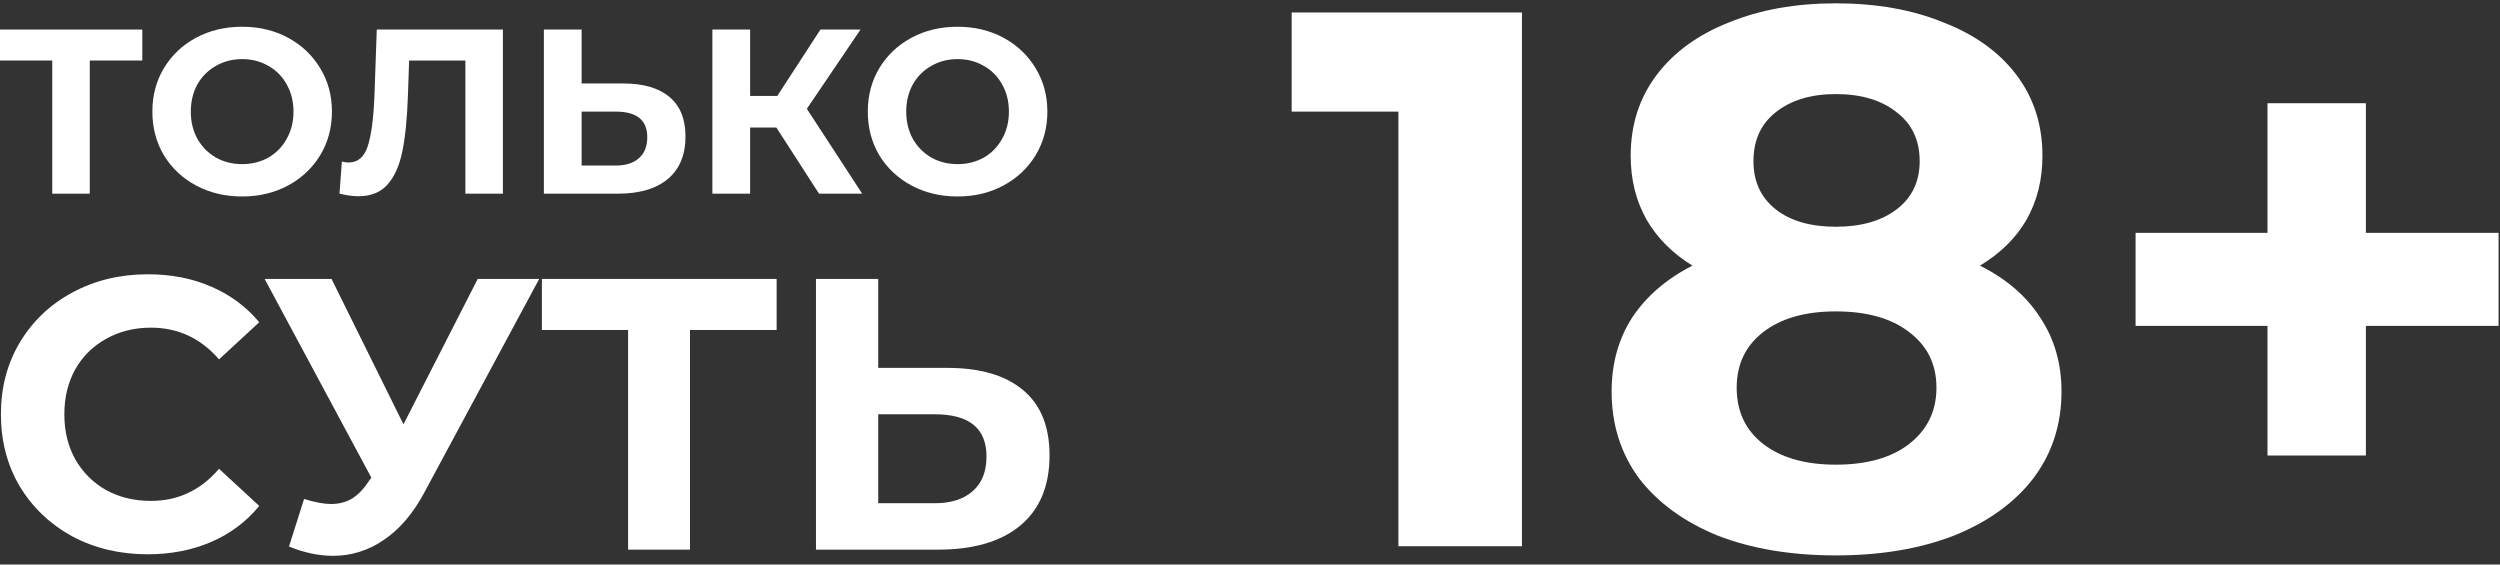 <svg width="186" height="42" viewBox="0 0 186 42" fill="none" xmlns="http://www.w3.org/2000/svg">
<rect x="0" y="0" width="186" height="42" fill="#333333" stroke="none"/>
<path d="M10.587 4.502H6.68V14.409H3.889V4.502H0V2.199H10.587V4.502Z" fill="white"/>
<path d="M18.016 14.618C16.749 14.618 15.604 14.345 14.58 13.798C13.569 13.252 12.772 12.502 12.191 11.548C11.621 10.583 11.336 9.502 11.336 8.304C11.336 7.106 11.621 6.031 12.191 5.077C12.772 4.112 13.569 3.356 14.58 2.81C15.604 2.263 16.749 1.99 18.016 1.99C19.284 1.99 20.423 2.263 21.435 2.81C22.446 3.356 23.243 4.112 23.824 5.077C24.406 6.031 24.696 7.106 24.696 8.304C24.696 9.502 24.406 10.583 23.824 11.548C23.243 12.502 22.446 13.252 21.435 13.798C20.423 14.345 19.284 14.618 18.016 14.618ZM18.016 12.211C18.737 12.211 19.388 12.048 19.97 11.723C20.551 11.385 21.005 10.92 21.33 10.327C21.667 9.734 21.836 9.06 21.836 8.304C21.836 7.548 21.667 6.874 21.33 6.281C21.005 5.688 20.551 5.228 19.97 4.903C19.388 4.566 18.737 4.397 18.016 4.397C17.295 4.397 16.644 4.566 16.063 4.903C15.482 5.228 15.022 5.688 14.685 6.281C14.359 6.874 14.197 7.548 14.197 8.304C14.197 9.06 14.359 9.734 14.685 10.327C15.022 10.92 15.482 11.385 16.063 11.723C16.644 12.048 17.295 12.211 18.016 12.211Z" fill="white"/>
<path d="M37.416 2.199V14.409H34.625V4.502H30.439L30.352 7.048C30.294 8.781 30.154 10.188 29.933 11.269C29.713 12.339 29.34 13.164 28.817 13.746C28.306 14.316 27.585 14.6 26.654 14.6C26.271 14.6 25.806 14.536 25.259 14.409L25.434 12.019C25.585 12.066 25.753 12.089 25.939 12.089C26.614 12.089 27.085 11.694 27.352 10.903C27.62 10.101 27.788 8.851 27.858 7.153L28.032 2.199H37.416Z" fill="white"/>
<path d="M46.378 6.211C47.866 6.211 49.006 6.542 49.796 7.205C50.599 7.868 51 8.851 51 10.153C51 11.537 50.558 12.595 49.674 13.327C48.802 14.048 47.57 14.409 45.977 14.409H40.465V2.199H43.273V6.211H46.378ZM45.82 12.316C46.552 12.316 47.122 12.135 47.529 11.775C47.948 11.414 48.157 10.891 48.157 10.205C48.157 8.938 47.378 8.304 45.82 8.304H43.273V12.316H45.82Z" fill="white"/>
<path d="M57.762 9.49H55.809V14.409H53.001V2.199H55.809V7.135H57.832L61.041 2.199H64.023L60.029 8.095L64.146 14.409H60.936L57.762 9.49Z" fill="white"/>
<path d="M71.244 14.618C69.976 14.618 68.831 14.345 67.808 13.798C66.796 13.252 65.999 12.502 65.418 11.548C64.848 10.583 64.564 9.502 64.564 8.304C64.564 7.106 64.848 6.031 65.418 5.077C65.999 4.112 66.796 3.356 67.808 2.81C68.831 2.263 69.976 1.99 71.244 1.99C72.511 1.99 73.651 2.263 74.662 2.81C75.674 3.356 76.47 4.112 77.052 5.077C77.633 6.031 77.924 7.106 77.924 8.304C77.924 9.502 77.633 10.583 77.052 11.548C76.47 12.502 75.674 13.252 74.662 13.798C73.651 14.345 72.511 14.618 71.244 14.618ZM71.244 12.211C71.965 12.211 72.616 12.048 73.197 11.723C73.778 11.385 74.232 10.92 74.558 10.327C74.895 9.734 75.063 9.06 75.063 8.304C75.063 7.548 74.895 6.874 74.558 6.281C74.232 5.688 73.778 5.228 73.197 4.903C72.616 4.566 71.965 4.397 71.244 4.397C70.523 4.397 69.872 4.566 69.29 4.903C68.709 5.228 68.249 5.688 67.912 6.281C67.587 6.874 67.424 7.548 67.424 8.304C67.424 9.06 67.587 9.734 67.912 10.327C68.249 10.92 68.709 11.385 69.29 11.723C69.872 12.048 70.523 12.211 71.244 12.211Z" fill="white"/>
<path d="M10.973 41.238C8.921 41.238 7.06 40.797 5.391 39.914C3.742 39.013 2.437 37.776 1.478 36.203C0.538 34.611 0.068 32.817 0.068 30.822C0.068 28.828 0.538 27.044 1.478 25.471C2.437 23.879 3.742 22.642 5.391 21.759C7.06 20.858 8.93 20.407 11.002 20.407C12.747 20.407 14.32 20.714 15.72 21.328C17.14 21.941 18.329 22.824 19.288 23.975L16.296 26.737C14.934 25.164 13.246 24.378 11.232 24.378C9.985 24.378 8.873 24.656 7.894 25.212C6.916 25.749 6.149 26.507 5.593 27.485C5.055 28.463 4.787 29.576 4.787 30.822C4.787 32.069 5.055 33.182 5.593 34.16C6.149 35.138 6.916 35.906 7.894 36.462C8.873 36.999 9.985 37.267 11.232 37.267C13.246 37.267 14.934 36.471 16.296 34.879L19.288 37.641C18.329 38.812 17.14 39.703 15.72 40.317C14.301 40.931 12.718 41.238 10.973 41.238Z" fill="white"/>
<path d="M40.117 20.752L31.543 36.692C30.718 38.226 29.72 39.387 28.55 40.173C27.399 40.96 26.143 41.353 24.781 41.353C23.726 41.353 22.633 41.123 21.501 40.663L22.623 37.123C23.429 37.373 24.1 37.498 24.637 37.498C25.213 37.498 25.731 37.363 26.191 37.095C26.651 36.807 27.073 36.366 27.457 35.771L27.63 35.541L19.688 20.752H24.666L30.018 31.57L35.542 20.752H40.117Z" fill="white"/>
<path d="M57.781 24.55H51.336V40.893H46.732V24.55H40.316V20.752H57.781V24.55Z" fill="white"/>
<path d="M70.461 27.37C72.916 27.37 74.796 27.916 76.101 29.01C77.424 30.103 78.086 31.724 78.086 33.872C78.086 36.155 77.357 37.9 75.899 39.109C74.461 40.298 72.427 40.893 69.8 40.893H60.708V20.752H65.34V27.37H70.461ZM69.541 37.44C70.749 37.44 71.689 37.143 72.36 36.548C73.051 35.953 73.396 35.09 73.396 33.959C73.396 31.868 72.111 30.822 69.541 30.822H65.34V37.44H69.541Z" fill="white"/>
<path d="M113.233 0.929V40.641H104.042V8.304H96.1V0.929H113.233Z" fill="white"/>
<path d="M147.306 19.764C149.273 20.747 150.767 22.033 151.788 23.622C152.847 25.21 153.376 27.044 153.376 29.125C153.376 31.583 152.677 33.739 151.277 35.592C149.878 37.407 147.911 38.826 145.377 39.847C142.843 40.83 139.912 41.322 136.584 41.322C133.256 41.322 130.324 40.83 127.79 39.847C125.294 38.826 123.346 37.407 121.947 35.592C120.586 33.739 119.905 31.583 119.905 29.125C119.905 27.044 120.415 25.21 121.436 23.622C122.495 22.033 123.989 20.747 125.918 19.764C124.443 18.856 123.309 17.721 122.514 16.36C121.72 14.96 121.323 13.372 121.323 11.594C121.323 9.287 121.966 7.283 123.252 5.581C124.538 3.879 126.334 2.574 128.641 1.666C130.949 0.721 133.596 0.248 136.584 0.248C139.61 0.248 142.276 0.721 144.583 1.666C146.928 2.574 148.743 3.879 150.029 5.581C151.315 7.283 151.958 9.287 151.958 11.594C151.958 13.372 151.561 14.96 150.767 16.36C149.973 17.721 148.819 18.856 147.306 19.764ZM136.584 6.999C134.731 6.999 133.237 7.453 132.102 8.361C131.005 9.231 130.457 10.441 130.457 11.992C130.457 13.504 131.005 14.696 132.102 15.566C133.199 16.436 134.693 16.87 136.584 16.87C138.475 16.87 139.988 16.436 141.122 15.566C142.257 14.696 142.824 13.504 142.824 11.992C142.824 10.441 142.257 9.231 141.122 8.361C139.988 7.453 138.475 6.999 136.584 6.999ZM136.584 34.571C138.891 34.571 140.706 34.06 142.03 33.039C143.392 31.98 144.072 30.581 144.072 28.841C144.072 27.101 143.392 25.721 142.03 24.699C140.706 23.678 138.891 23.168 136.584 23.168C134.315 23.168 132.518 23.678 131.194 24.699C129.871 25.721 129.209 27.101 129.209 28.841C129.209 30.618 129.871 32.018 131.194 33.039C132.518 34.06 134.315 34.571 136.584 34.571Z" fill="white"/>
<path d="M185.893 24.246H176.021V33.89H168.703V24.246H158.888V17.324H168.703V7.68H176.021V17.324H185.893V24.246Z" fill="white"/>
</svg>
